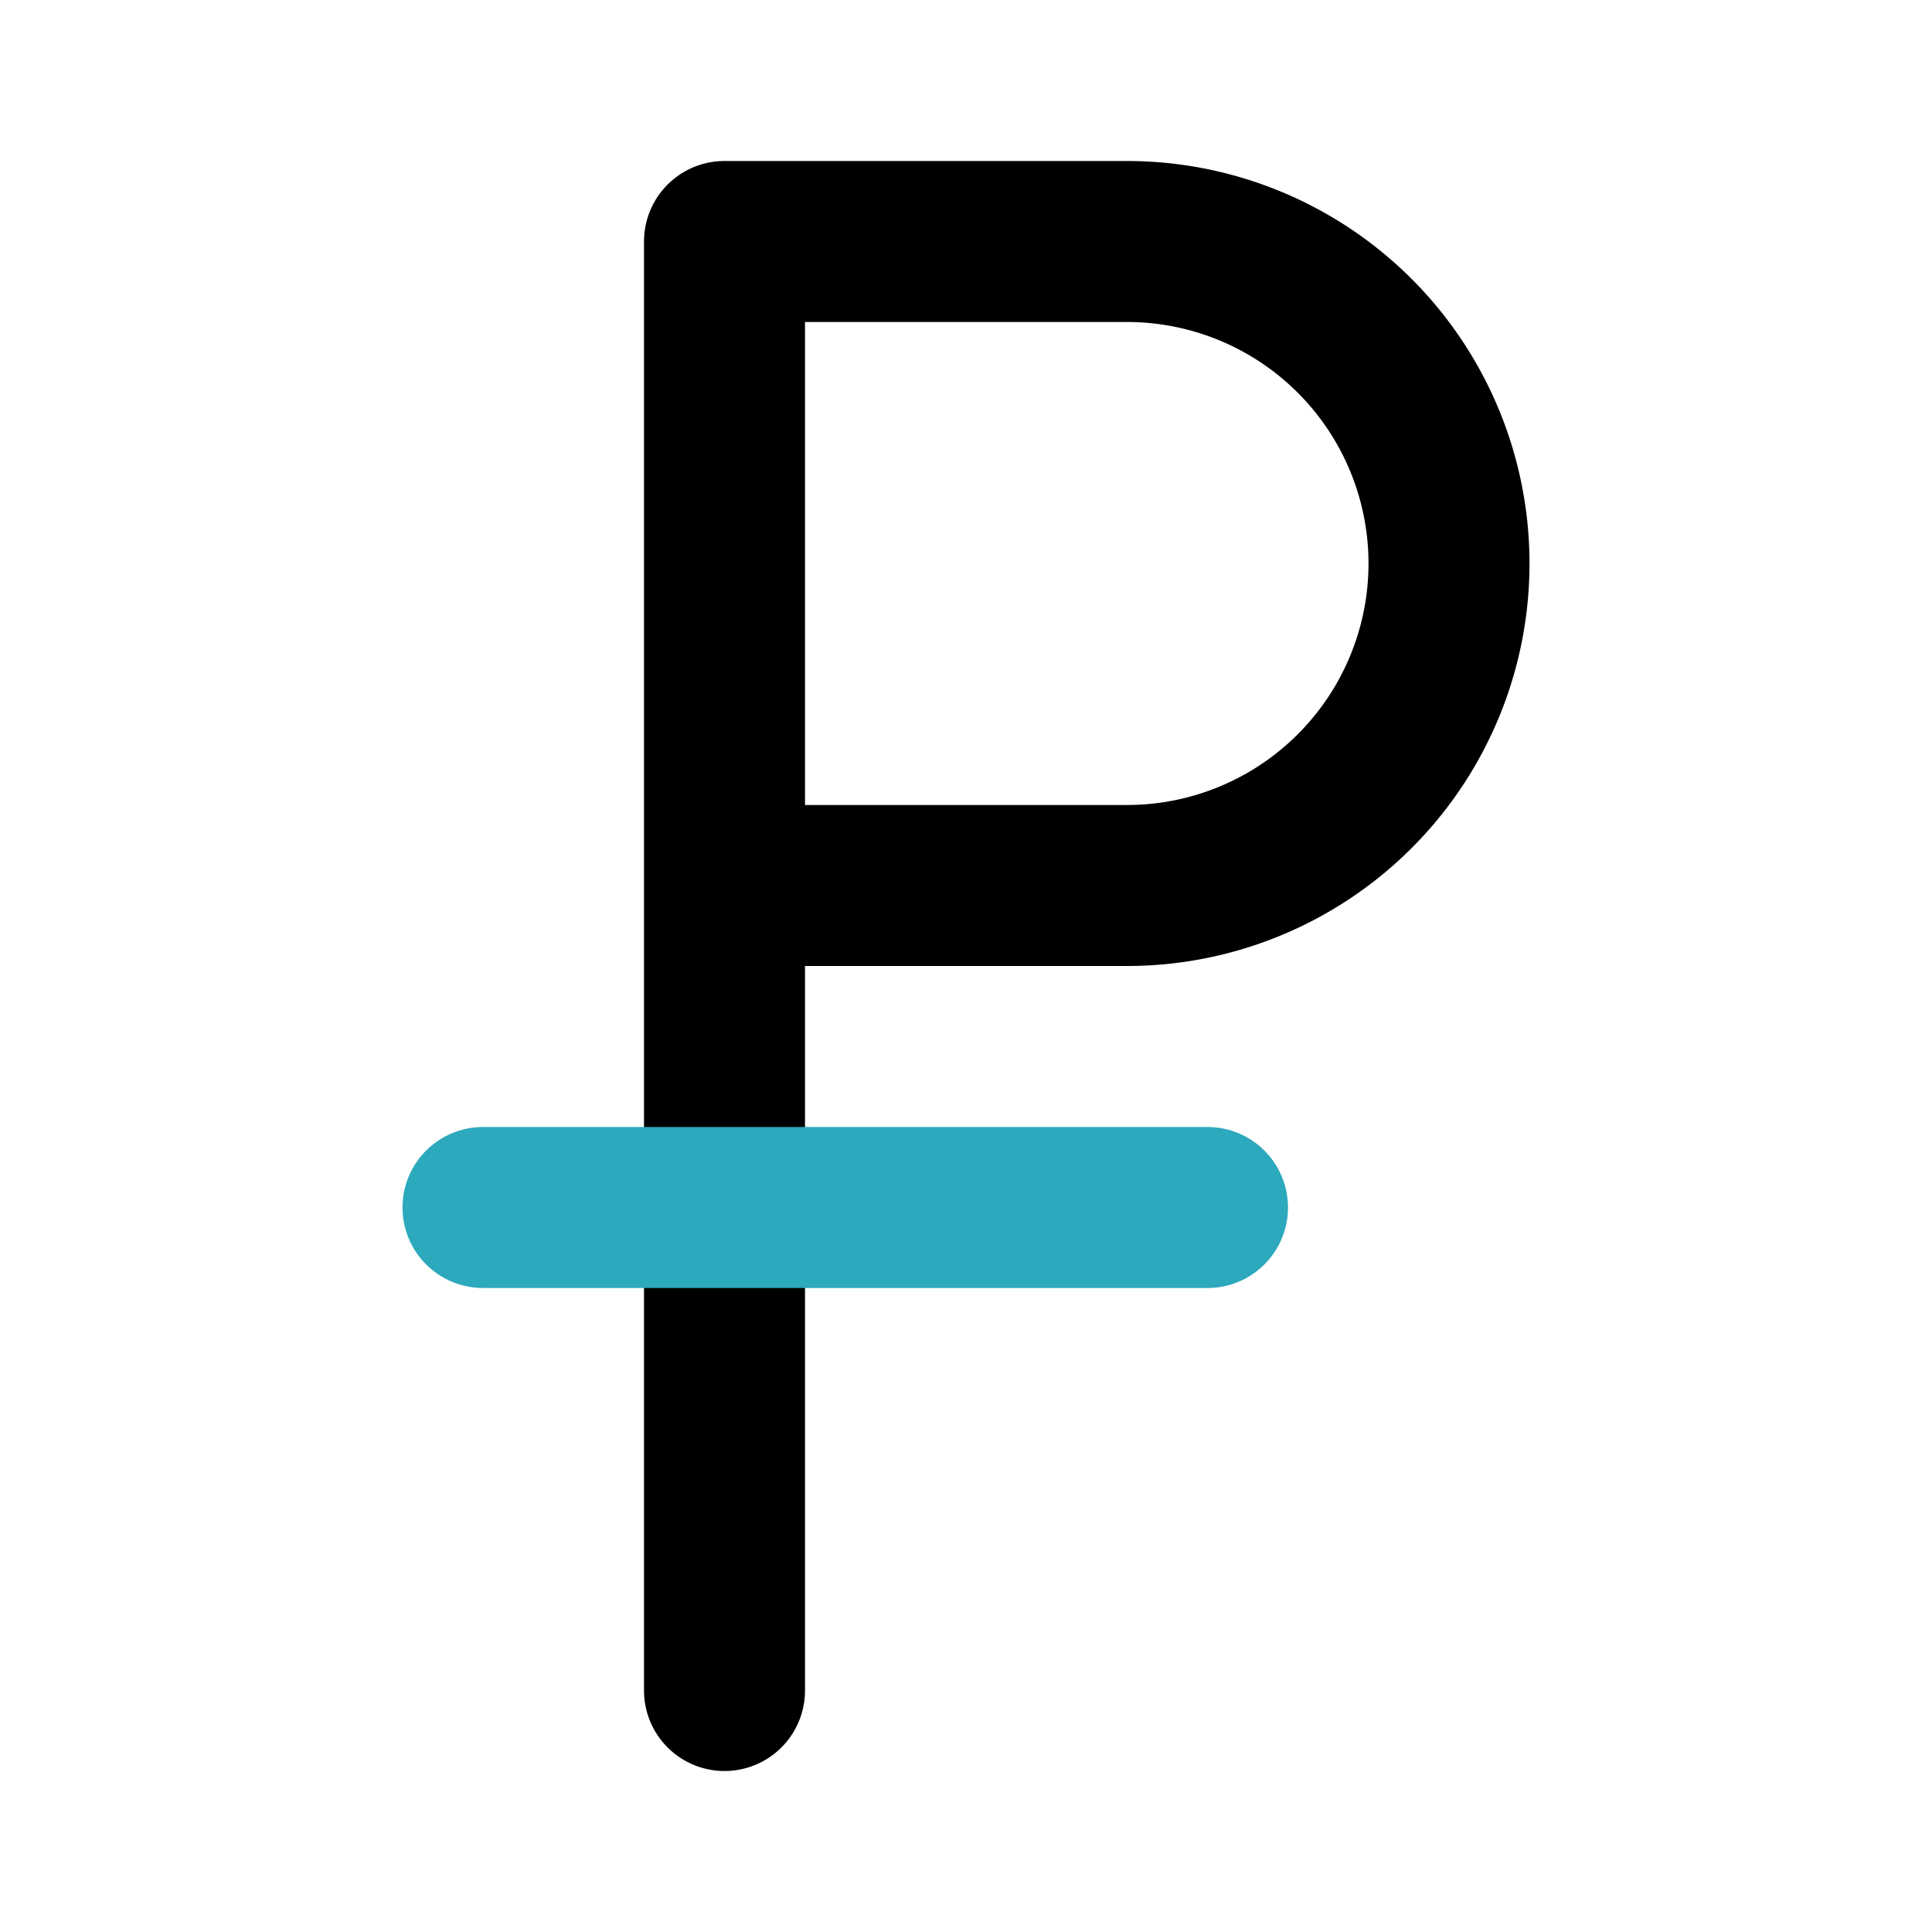 <?xml version="1.0" encoding="utf-8"?><!-- Скачано с сайта svg4.ru / Downloaded from svg4.ru -->
<svg fill="#000000" width="800px" height="800px" viewBox="0 0 24 24" id="ruble" data-name="Line Color" xmlns="http://www.w3.org/2000/svg" class="icon line-color"><path id="primary" d="M14,11H9V3h5a4,4,0,0,1,4,4h0A4,4,0,0,1,14,11ZM9,3V21" style="fill: none; stroke: rgb(0, 0, 0); stroke-linecap: round; stroke-linejoin: round; stroke-width: 2;"></path><line id="secondary" x1="6" y1="15" x2="15" y2="15" style="fill: none; stroke: rgb(44, 169, 188); stroke-linecap: round; stroke-linejoin: round; stroke-width: 2;"></line></svg>